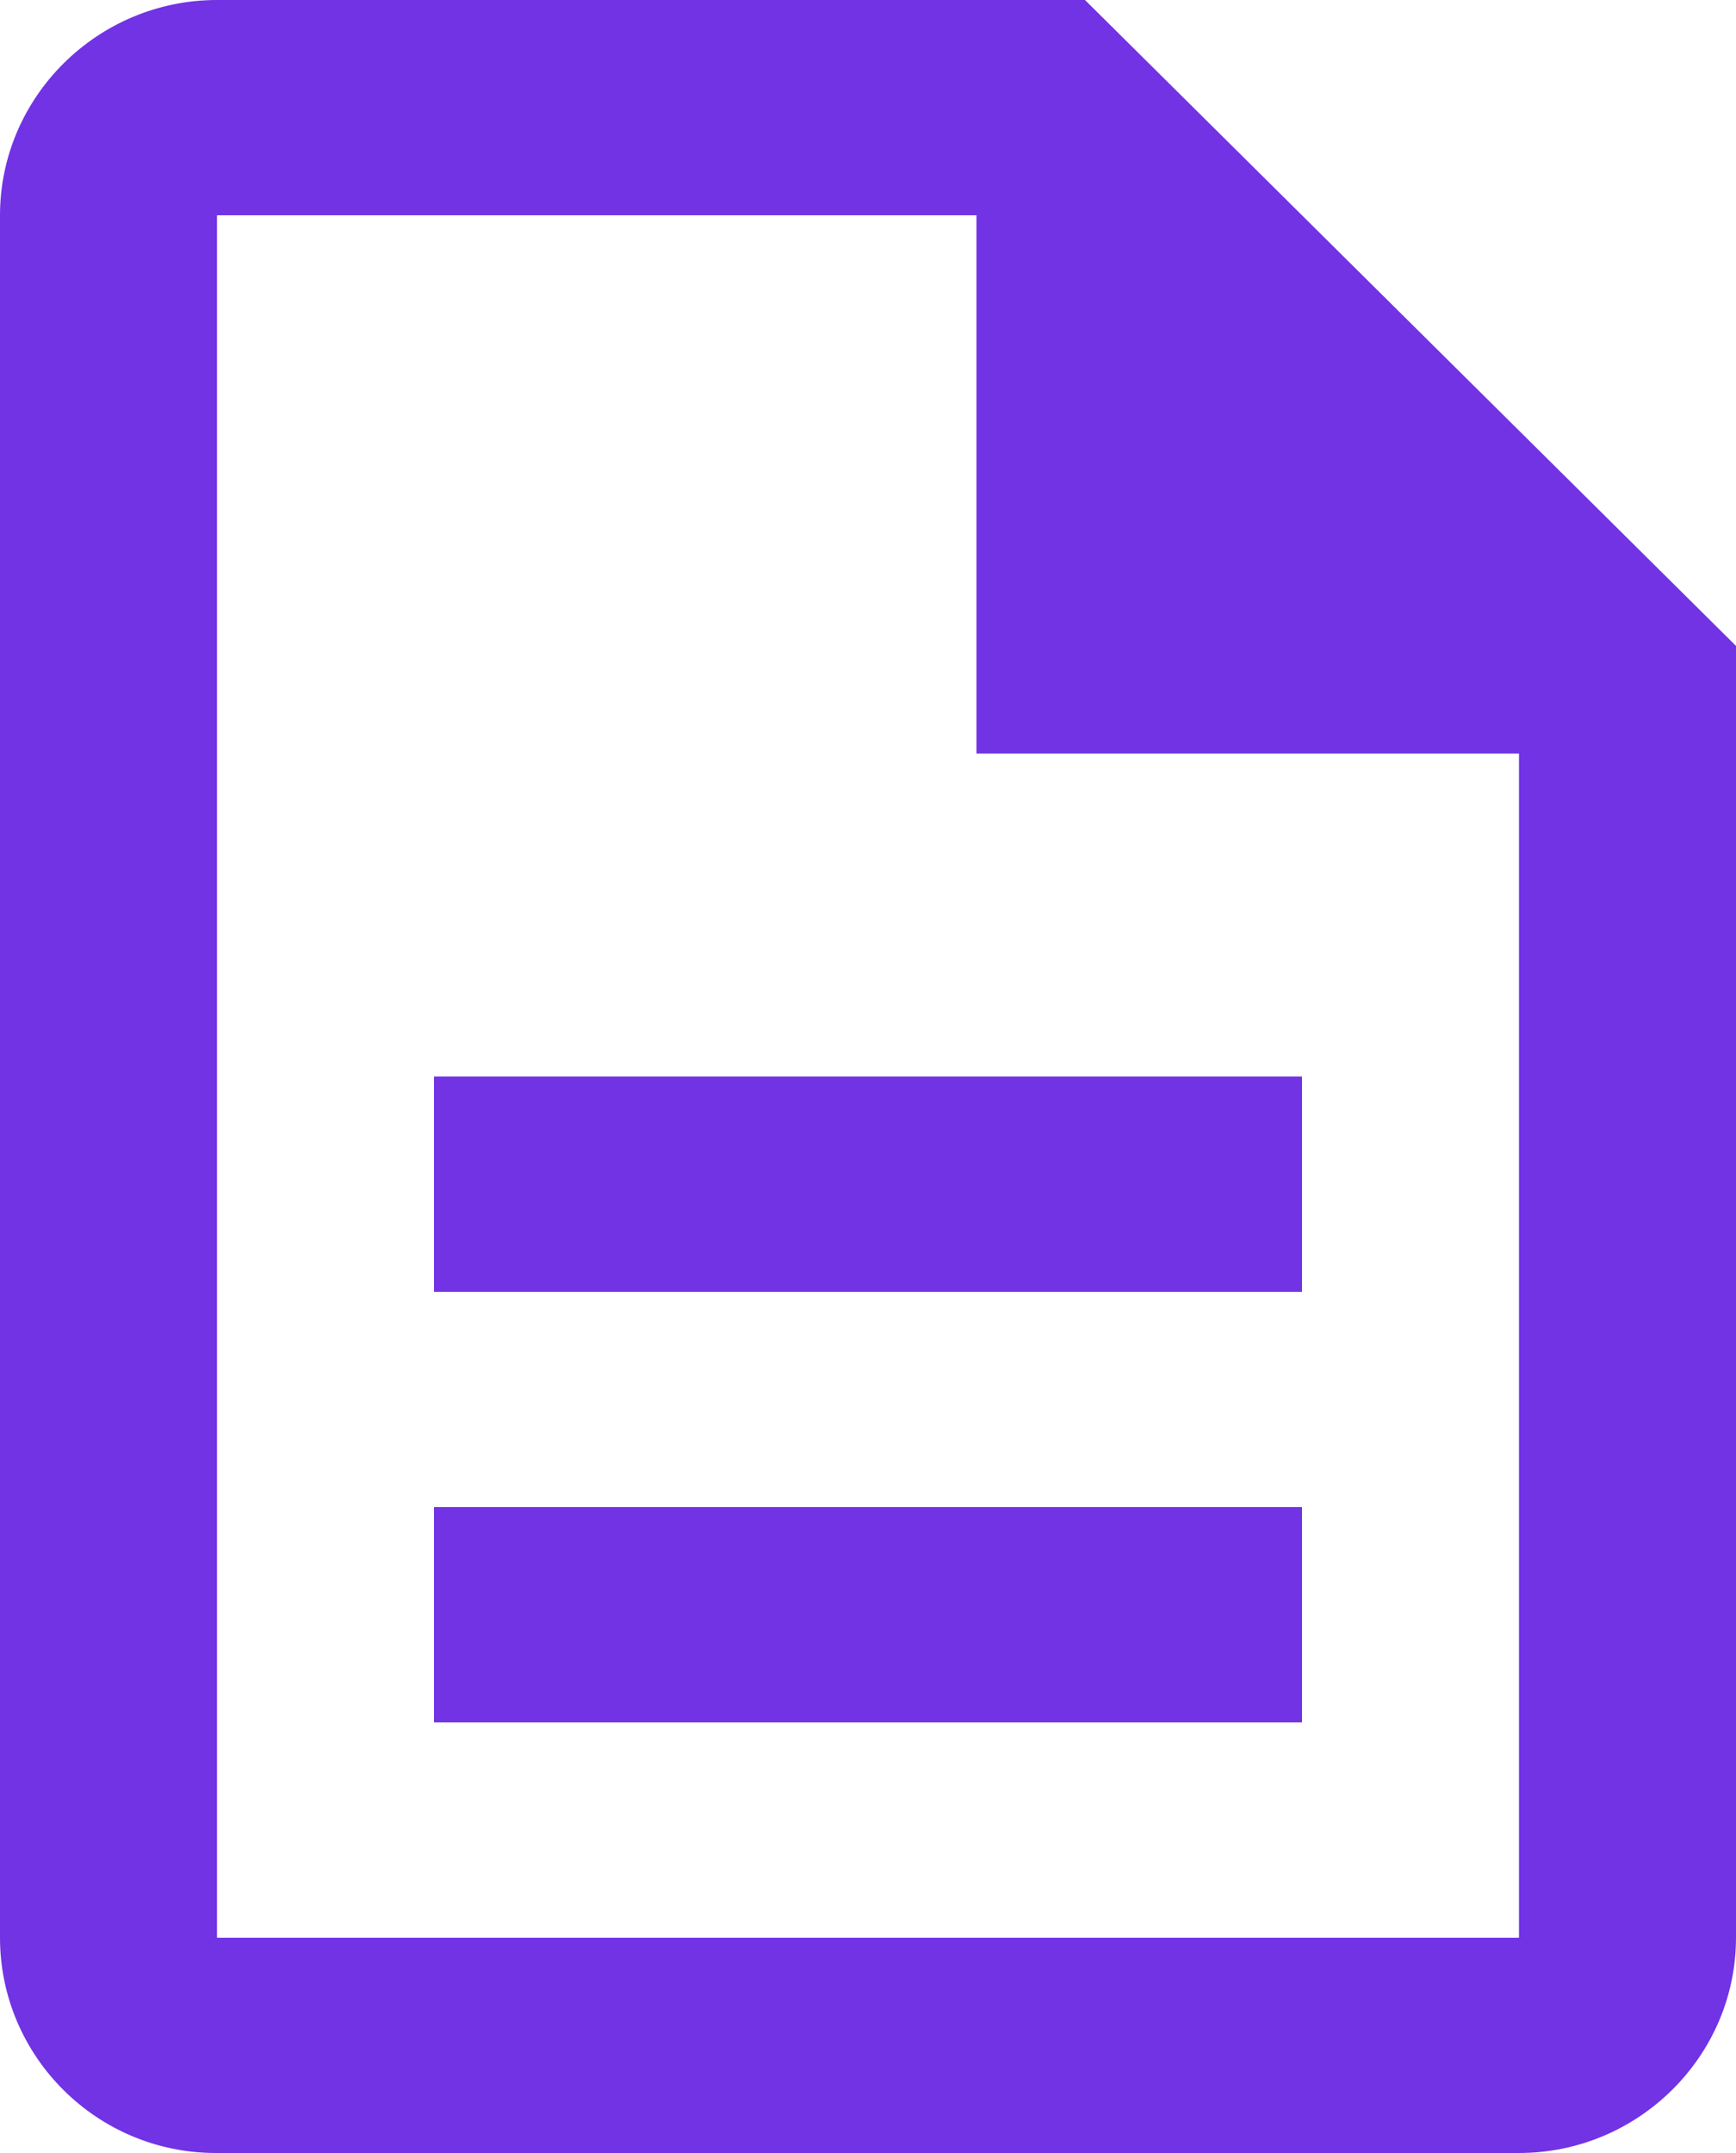 <?xml version="1.0" encoding="UTF-8"?>
<svg width="25px" height="31px" viewBox="0 0 25 31" version="1.1" xmlns="http://www.w3.org/2000/svg" xmlns:xlink="http://www.w3.org/1999/xlink">
    <title>Shape</title>
    <g id="Blog-v3" stroke="none" stroke-width="1" fill="none" fill-rule="evenodd">
        <g id="Blog-material-interactivo-3" transform="translate(-551, -1846)" fill="#7133E4" fill-rule="nonzero">
            <g id="Group-8" transform="translate(94, 1407)">
                <g id="description" transform="translate(457, 439)">
                    <path d="M6.25,21.7 L18.75,21.7 L18.75,24.8 L6.25,24.8 L6.25,21.7 Z M6.25,15.5 L18.75,15.5 L18.75,18.6 L6.25,18.6 L6.25,15.5 Z M15.625,0 L3.125,0 C1.406,0 0,1.395 0,3.1 L0,27.9 C0,29.605 1.391,31 3.109,31 L21.875,31 C23.594,31 25,29.605 25,27.9 L25,9.3 L15.625,0 Z M21.875,27.9 L3.125,27.9 L3.125,3.1 L14.062,3.1 L14.062,10.85 L21.875,10.85 L21.875,27.9 Z" id="Shape"></path>
                </g>
            </g>
        </g>
    </g>
</svg>